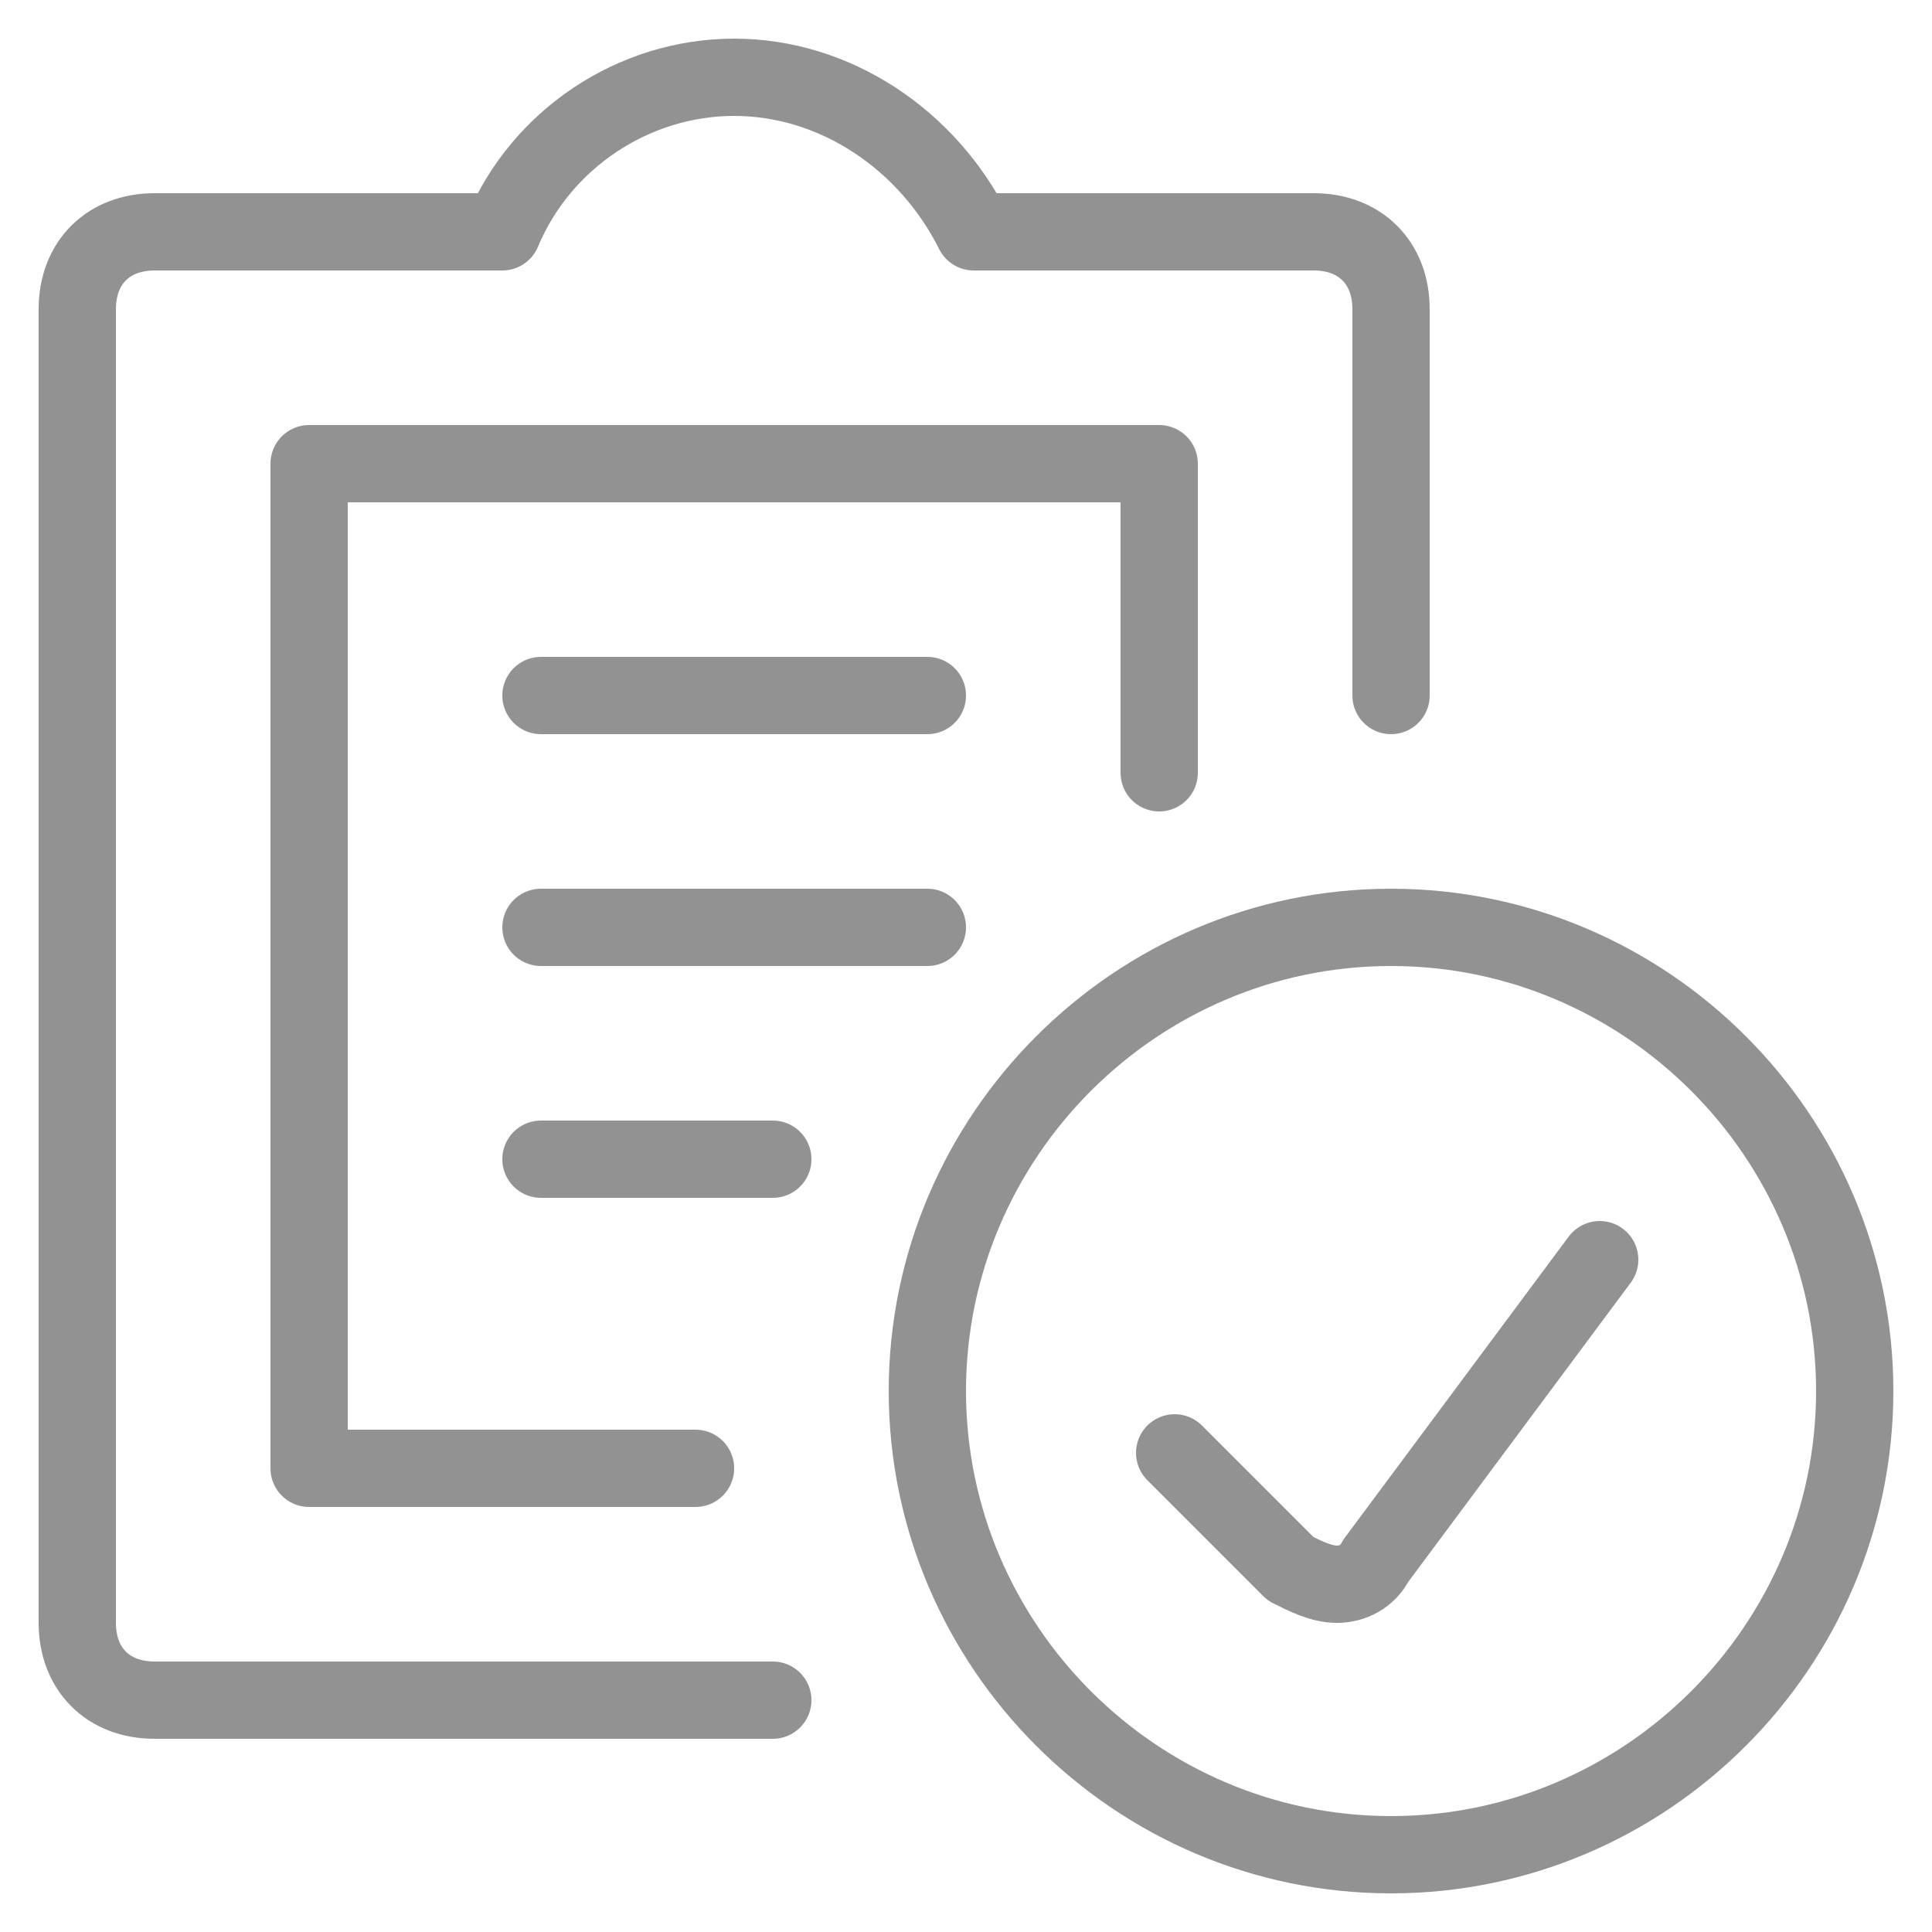 <?xml version="1.0" encoding="utf-8"?>
<!-- Generator: Adobe Illustrator 24.0.1, SVG Export Plug-In . SVG Version: 6.00 Build 0)  -->
<svg version="1.1" xmlns="http://www.w3.org/2000/svg" xmlns:xlink="http://www.w3.org/1999/xlink" x="0px" y="0px"
	 viewBox="0 0 25 25" style="enable-background:new 0 0 25 25;" xml:space="preserve">
<style type="text/css">
	.st0{display:none;}
	.st1{display:inline;fill:none;stroke:#FF6600;stroke-linecap:round;stroke-linejoin:round;}
	.st2{display:inline;}
	.st3{fill:none;stroke:#929292;stroke-linecap:round;stroke-linejoin:round;}
</style>
<g id="Camada_1" class="st0">
	<g id="Camada_1_1_">
		<path class="st1" d="M6.7,9.8L5.9,7.4c0-0.2,0-0.5,0.1-0.7s0.3-0.4,0.5-0.4L19.7,2c0.3,0,0.5,0,0.7,0.1s0.4,0.3,0.4,0.5L23,9.2
			c0,0.1,0,0.2,0,0.3s0,0.2-0.1,0.3s-0.1,0.2-0.2,0.3s-0.2,0.1-0.3,0.2l-4.6,1.5"/>
		<path class="st1" d="M6.6,9.5l2-3.8"/>
		<path class="st1" d="M21.5,4.7l-3.8-2"/>
		<path class="st1" d="M22.3,7.2l-2,3.8"/>
		<path class="st1" d="M15.6,6.1L13,7c-0.2,0.1-0.3,0.2-0.4,0.3c-0.1,0.2-0.1,0.3-0.1,0.5s0.1,0.3,0.3,0.4c0.1,0.1,0.3,0.2,0.5,0.1
			l2.4-0.2c0.2,0,0.4,0,0.5,0.2c0.1,0.1,0.2,0.3,0.3,0.4c0,0.2,0,0.4-0.1,0.5c-0.1,0.2-0.2,0.3-0.4,0.3l-0.5,0.2"/>
		<path class="st1" d="M13.9,6.7l-0.3-0.8"/>
		<path class="st1" d="M17.8,17.7v2.6c0,0.2,0,0.5-0.1,0.7s-0.2,0.4-0.4,0.6c-0.2,0.2-0.4,0.3-0.6,0.4c-0.2,0-0.4,0-0.7,0H4.7
			c-0.2,0-0.5,0-0.7-0.1s-0.4-0.2-0.6-0.4c-0.2-0.2-0.3-0.4-0.4-0.6c0-0.2,0-0.4,0-0.6v-8.7c0-0.2,0-0.5,0.1-0.7s0.2-0.4,0.4-0.6
			C3.7,10.2,3.9,10,4.1,10c0.2-0.1,0.4-0.1,0.7-0.1H16c0.2,0,0.5,0,0.7,0.1s0.4,0.2,0.6,0.4s0.3,0.4,0.4,0.6
			c0.1,0.2,0.1,0.4,0.1,0.7v2.6"/>
		<path class="st1" d="M5.6,9.8V22"/>
		<path class="st1" d="M14.7,14.2c-0.5,0-0.9,0.2-1.2,0.5S13,15.5,13,15.9c0,0.5,0.2,0.9,0.5,1.2c0.3,0.3,0.8,0.5,1.2,0.5h3
			c0.2,0,0.5-0.1,0.6-0.3c0.2-0.2,0.3-0.4,0.3-0.6V15c0-0.2-0.1-0.5-0.3-0.6c-0.2-0.2-0.4-0.3-0.6-0.3L14.7,14.2z"/>
		<path class="st1" d="M16.7,15.7h0.1l0.1,0.1v0.1c0,0,0,0.1-0.1,0.1l-0.1,0.1h-0.1c0,0-0.1,0-0.1-0.1v-0.1c0-0.1,0-0.1,0.1-0.2
			C16.6,15.7,16.6,15.7,16.7,15.7z"/>
	</g>
	<g id="Camada_2_1_" class="st2">
		<g id="Computers-Devices-Electronics__x2F__Desktop-Actions__x2F__monitor-cash">
			<g id="Group_83">
				<g id="monitor-cash">
					<path id="Shape_411" class="st3" d="M6,18h4"/>
					<path id="Shape_412" class="st3" d="M1,12h11"/>
					<path id="Shape_413" class="st3" d="M9,15v1.5C9,17.3,8.3,18,7.5,18"/>
					<path id="Shape_414" class="st3" d="M21,10V2c0-0.6-0.4-1-1-1H2C1.4,1,1,1.4,1,2v12c0,0.6,0.4,1,1,1h8"/>
					<path id="Shape_415" class="st3" d="M19.5,15h-2c-0.6,0-1.2,0.5-1.3,1.1c-0.1,0.6,0.2,1.3,0.8,1.5l2.1,0.8
						c0.6,0.2,0.9,0.9,0.8,1.5S19.2,21,18.6,21h-2"/>
					<path id="Shape_416" class="st3" d="M18,22v-1"/>
					<path id="Shape_417" class="st3" d="M18,15v-1"/>
					<path id="Oval_51" class="st3" d="M18,24c3.3,0,6-2.7,6-6s-2.7-6-6-6s-6,2.7-6,6S14.7,24,18,24z"/>
				</g>
			</g>
		</g>
	</g>
</g>
<g id="Camada_2">
	<g id="Work-Office-Companies__x2F__Tasks__x2F__task-list-check-1">
		<g id="Group_82">
			<g id="task-list-check-1">
				<path id="Shape_587" class="st3" d="M15,10V6H4v13l5,0"/>
				<path id="Shape_588" class="st3" d="M18,9V4c0-0.6-0.4-1-1-1h-4.4C12,1.8,10.8,1,9.5,1C8.2,1,7,1.8,6.5,3H2C1.4,3,1,3.4,1,4v17
					c0,0.6,0.4,1,1,1h8"/>
				<path id="Shape_589" class="st3" d="M7,9h5"/>
				<path id="Shape_590" class="st3" d="M7,12h5"/>
				<path id="Shape_591" class="st3" d="M7,15h3"/>
				<path id="Oval_67" class="st3" d="M18,24c3.3,0,6-2.7,6-6s-2.7-6-6-6c-3.3,0-6,2.7-6,6S14.7,24,18,24z"/>
				<path id="Shape_592" class="st3" d="M20.7,16.3l-2.9,3.9c-0.1,0.2-0.3,0.3-0.5,0.3c-0.2,0-0.4-0.1-0.6-0.2l-1.5-1.5"/>
			</g>
		</g>
	</g>
</g>
</svg>

